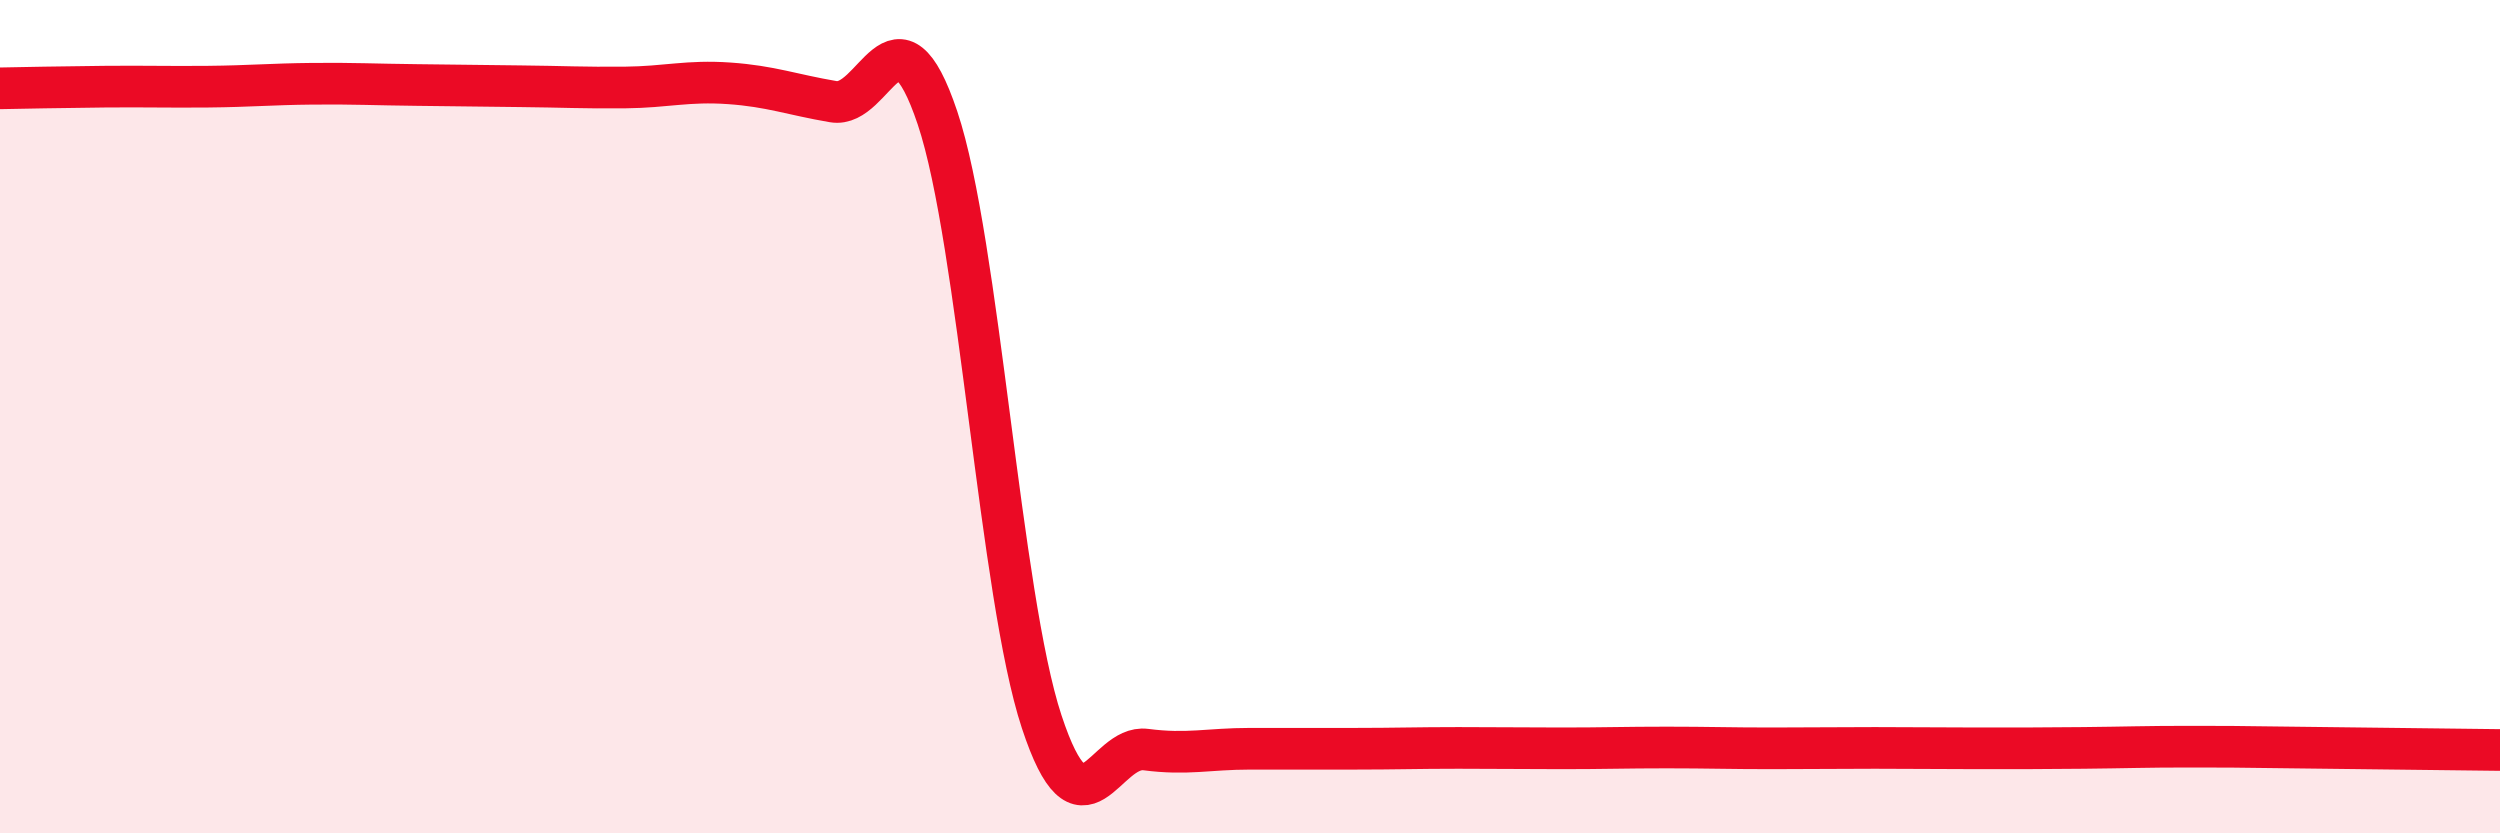 
    <svg width="60" height="20" viewBox="0 0 60 20" xmlns="http://www.w3.org/2000/svg">
      <path
        d="M 0,2.12 C 0.5,2.11 1.5,2.09 2.5,2.08 C 3.5,2.07 4,2.09 5,2.08 C 6,2.07 6.5,2.02 7.5,2.01 C 8.5,2 9,2.03 10,2.04 C 11,2.05 11.5,2.06 12.5,2.07 C 13.5,2.08 14,2.11 15,2.1 C 16,2.09 16.5,1.93 17.5,2 C 18.5,2.07 19,2.27 20,2.44 C 21,2.61 21.5,-0.15 22.5,2.83 C 23.5,5.81 24,14.29 25,17.32 C 26,20.35 26.5,17.86 27.5,17.99 C 28.5,18.12 29,17.97 30,17.97 C 31,17.97 31.5,17.97 32.5,17.97 C 33.5,17.97 34,17.95 35,17.95 C 36,17.95 36.5,17.96 37.5,17.96 C 38.5,17.96 39,17.94 40,17.94 C 41,17.94 41.5,17.96 42.5,17.96 C 43.5,17.96 44,17.95 45,17.95 C 46,17.95 46.5,17.96 47.5,17.96 C 48.5,17.96 49,17.96 50,17.95 C 51,17.94 51.5,17.92 52.5,17.92 C 53.5,17.92 53.5,17.92 55,17.94 C 56.5,17.96 59,17.99 60,18L60 20L0 20Z"
        fill="#EB0A25"
        opacity="0.1"
        stroke-linecap="round"
        stroke-linejoin="round"
      />
      <path
        d="M 0,2.12 C 0.5,2.11 1.5,2.09 2.5,2.08 C 3.5,2.07 4,2.09 5,2.08 C 6,2.07 6.5,2.02 7.5,2.01 C 8.5,2 9,2.03 10,2.04 C 11,2.05 11.5,2.06 12.5,2.07 C 13.5,2.08 14,2.11 15,2.1 C 16,2.09 16.5,1.93 17.5,2 C 18.5,2.07 19,2.27 20,2.44 C 21,2.61 21.5,-0.15 22.5,2.83 C 23.5,5.81 24,14.29 25,17.32 C 26,20.35 26.5,17.86 27.5,17.99 C 28.5,18.12 29,17.97 30,17.97 C 31,17.97 31.5,17.97 32.5,17.97 C 33.5,17.97 34,17.95 35,17.95 C 36,17.95 36.5,17.96 37.5,17.96 C 38.5,17.96 39,17.94 40,17.94 C 41,17.94 41.5,17.96 42.5,17.96 C 43.5,17.96 44,17.95 45,17.95 C 46,17.95 46.5,17.96 47.5,17.96 C 48.5,17.96 49,17.96 50,17.95 C 51,17.94 51.5,17.92 52.5,17.92 C 53.5,17.92 53.5,17.92 55,17.94 C 56.5,17.96 59,17.99 60,18"
        stroke="#EB0A25"
        stroke-width="1"
        fill="none"
        stroke-linecap="round"
        stroke-linejoin="round"
      />
    </svg>
  